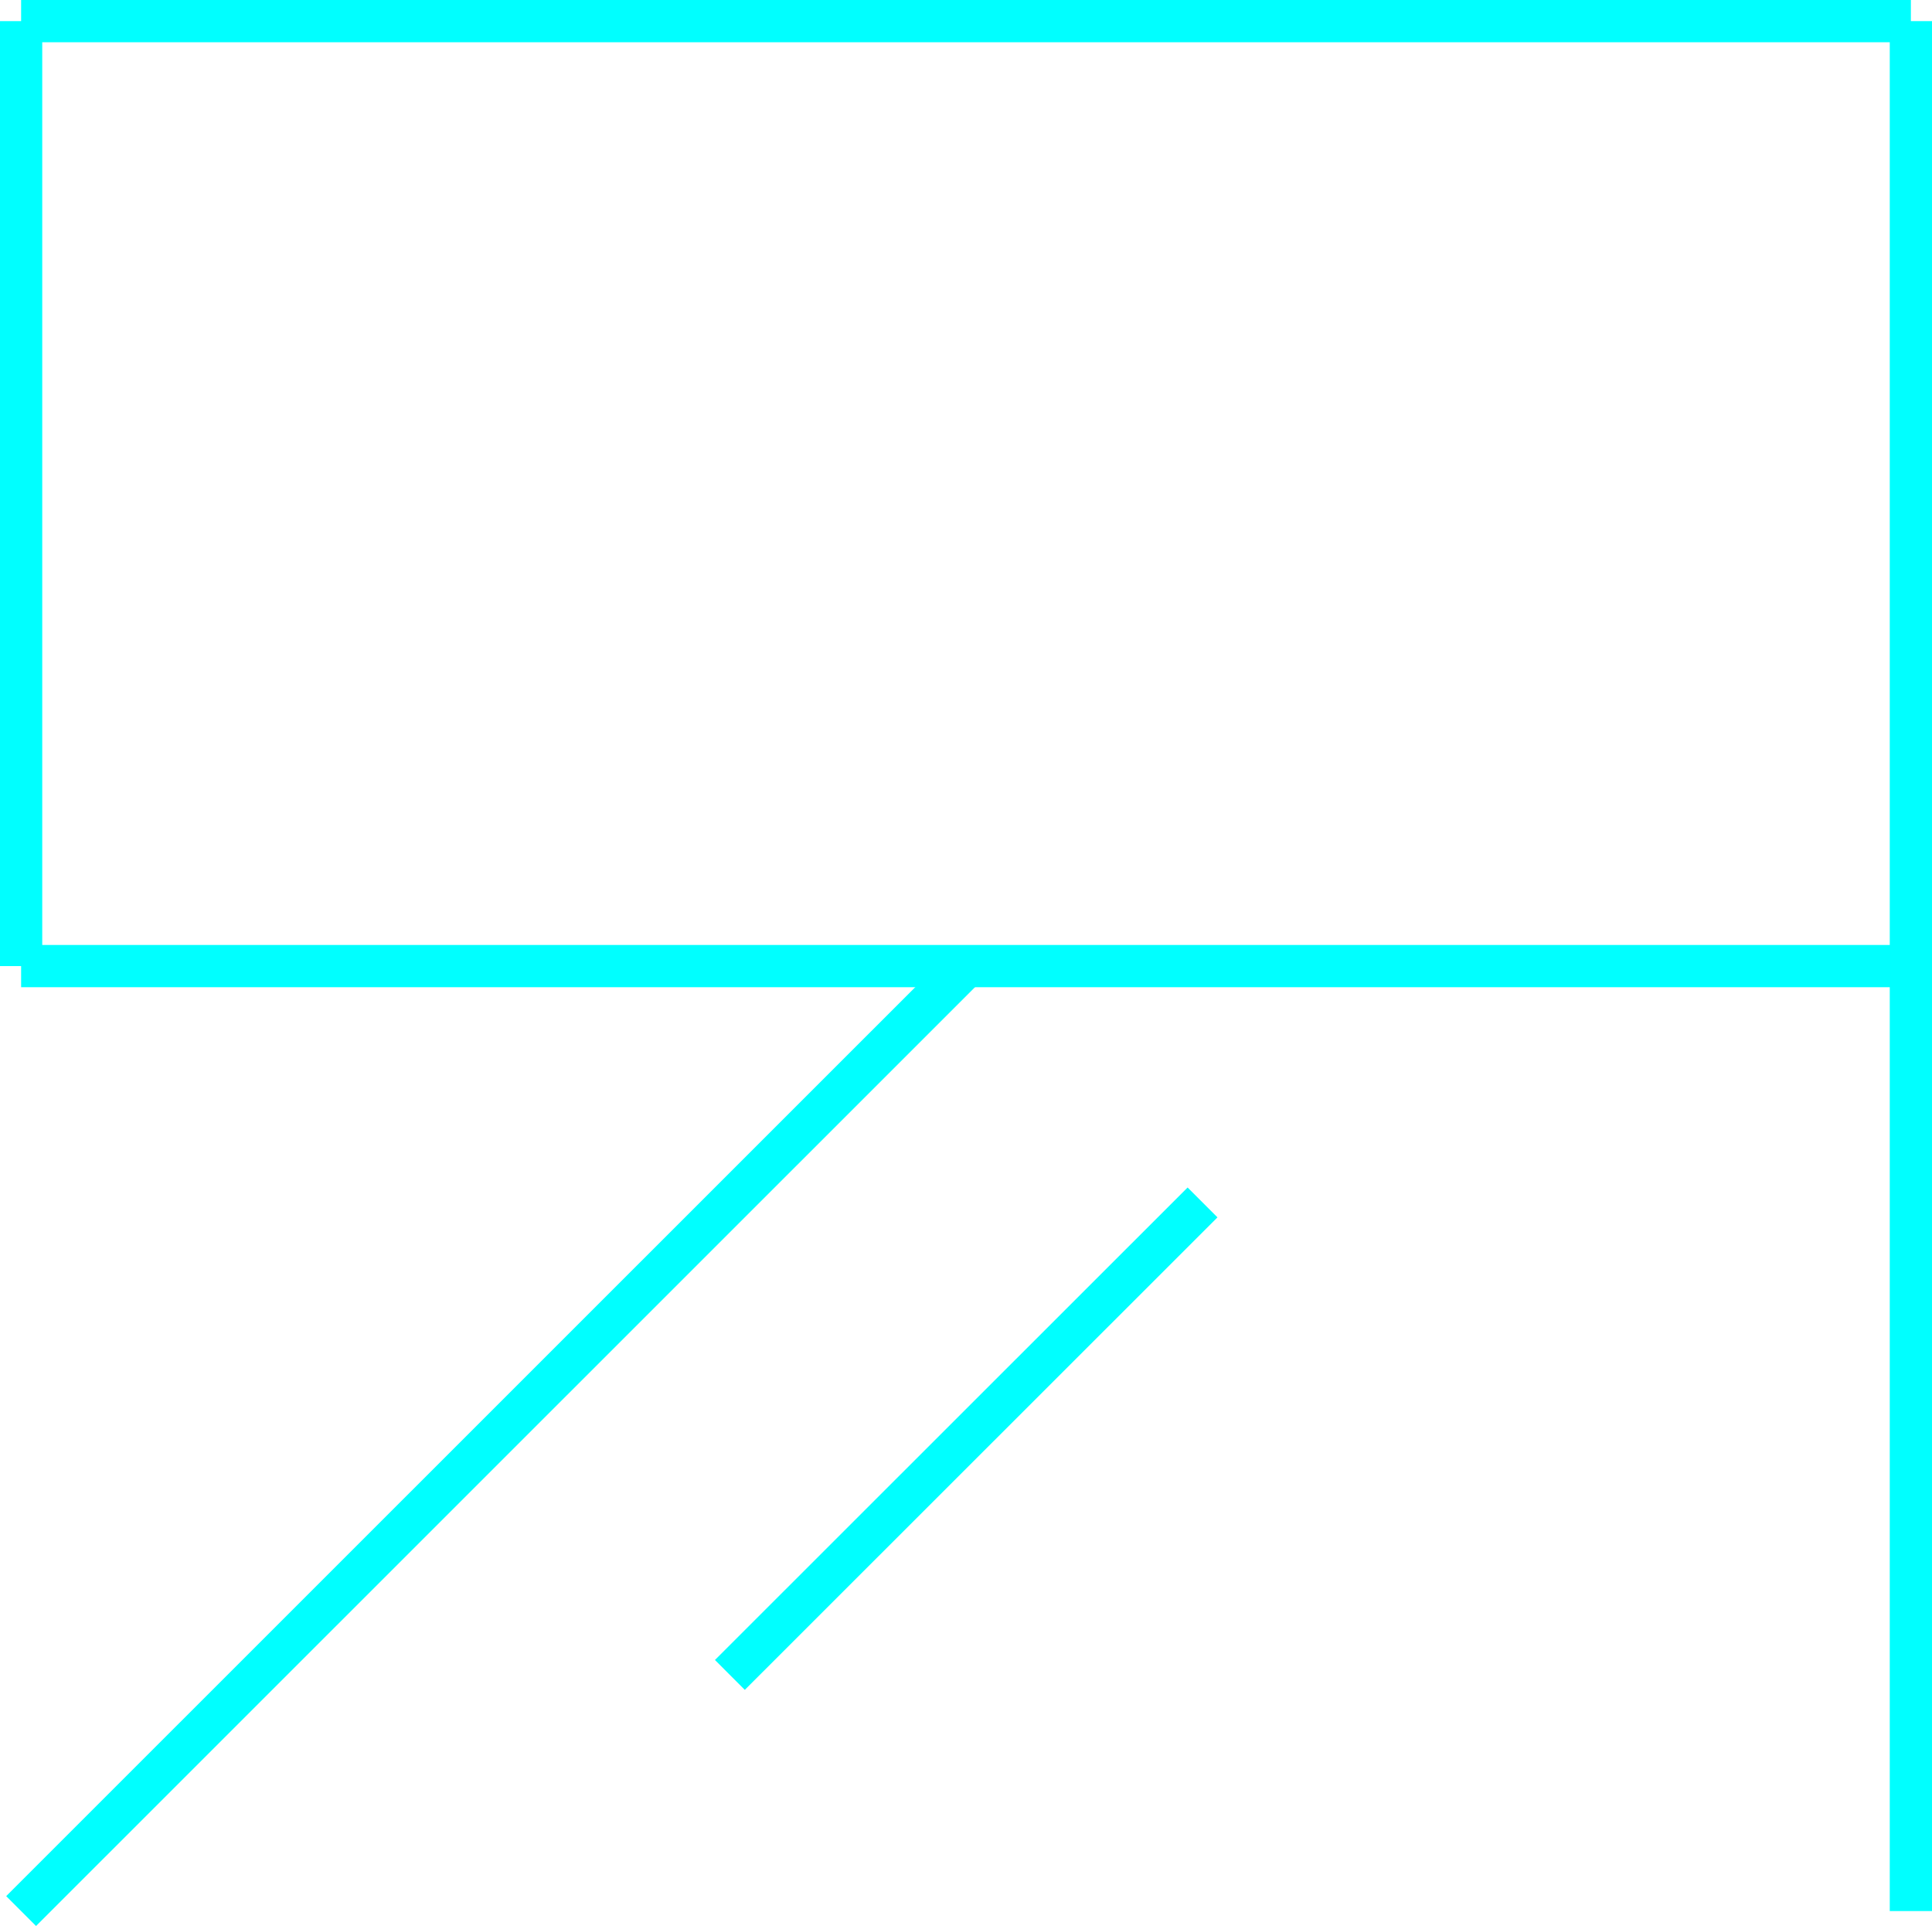 <svg id="deco2" xmlns="http://www.w3.org/2000/svg" viewBox="0 0 91.48 91.19"><defs><style>.cls-1{fill:none;stroke:aqua;stroke-miterlimit:10;stroke-width:2px;}</style></defs><title>img09</title><g id="R"><line class="cls-1" x1="90.48" y1="1" x2="90.48" y2="90.48"/><line class="cls-1" x1="1" y1="90.48" x2="45.75" y2="45.74"/><line class="cls-1" x1="1" y1="1" x2="1" y2="45.74"/><line class="cls-1" x1="90.48" y1="1" x2="1" y2="1"/><line class="cls-1" x1="1" y1="45.74" x2="90.48" y2="45.74"/><line class="cls-1" x1="56.94" y1="56.93" x2="34.56" y2="79.3"/></g></svg>
